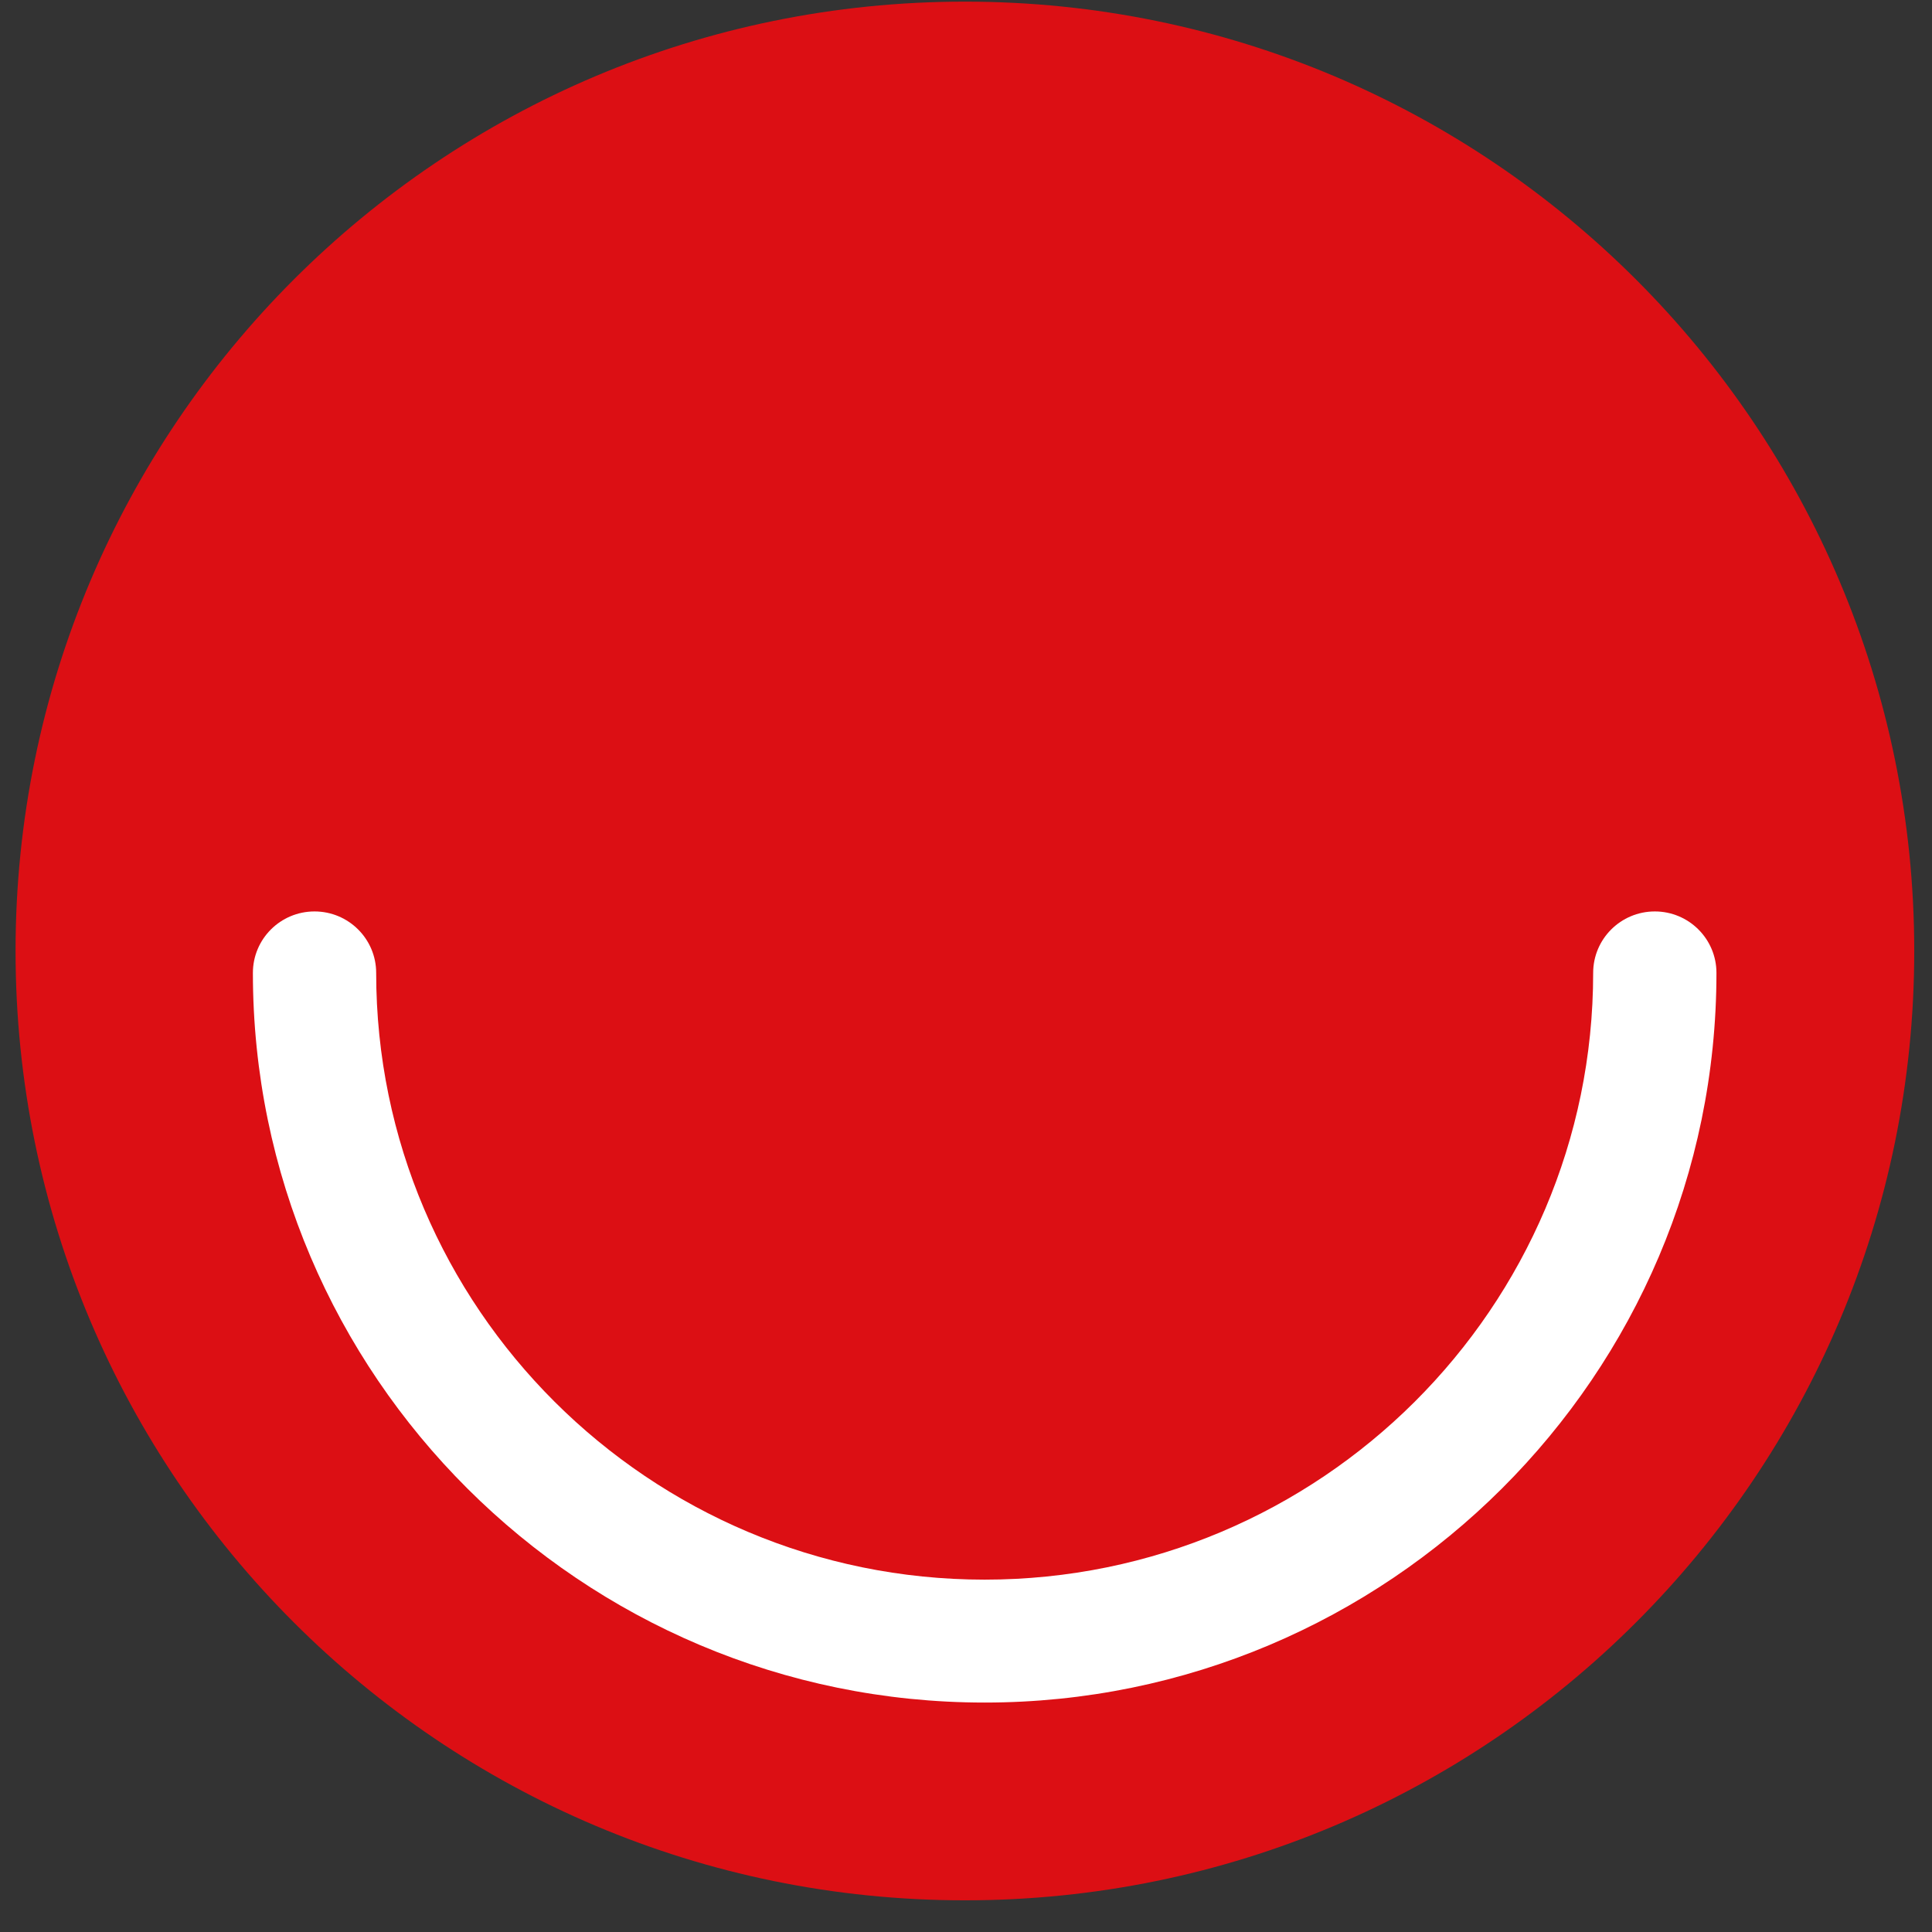 <svg width="58" height="58" viewBox="0 0 58 58" fill="none" xmlns="http://www.w3.org/2000/svg">
<rect x="0" y="0" width="58" height="58" fill="#333333" stroke="none"/>
<path fill-rule="evenodd" clip-rule="evenodd" d="M0.467 28.549C0.467 44.288 13.229 57.049 28.966 57.049C44.708 57.049 57.467 44.288 57.467 28.549C57.467 12.808 44.708 0.049 28.966 0.049C13.229 0.049 0.467 12.808 0.467 28.549" fill="#DC0F14"/>
<path fill-rule="evenodd" clip-rule="evenodd" d="M29.559 51.112C17.447 51.112 7.592 41.285 7.592 29.207C7.592 28.188 8.42 27.362 9.442 27.362C10.464 27.362 11.293 28.188 11.293 29.207C11.293 39.251 19.487 47.422 29.559 47.422C39.633 47.422 47.828 39.251 47.828 29.207C47.828 28.188 48.657 27.362 49.679 27.362C50.701 27.362 51.529 28.188 51.529 29.207C51.529 41.285 41.674 51.112 29.559 51.112" fill="white"/>
</svg>
